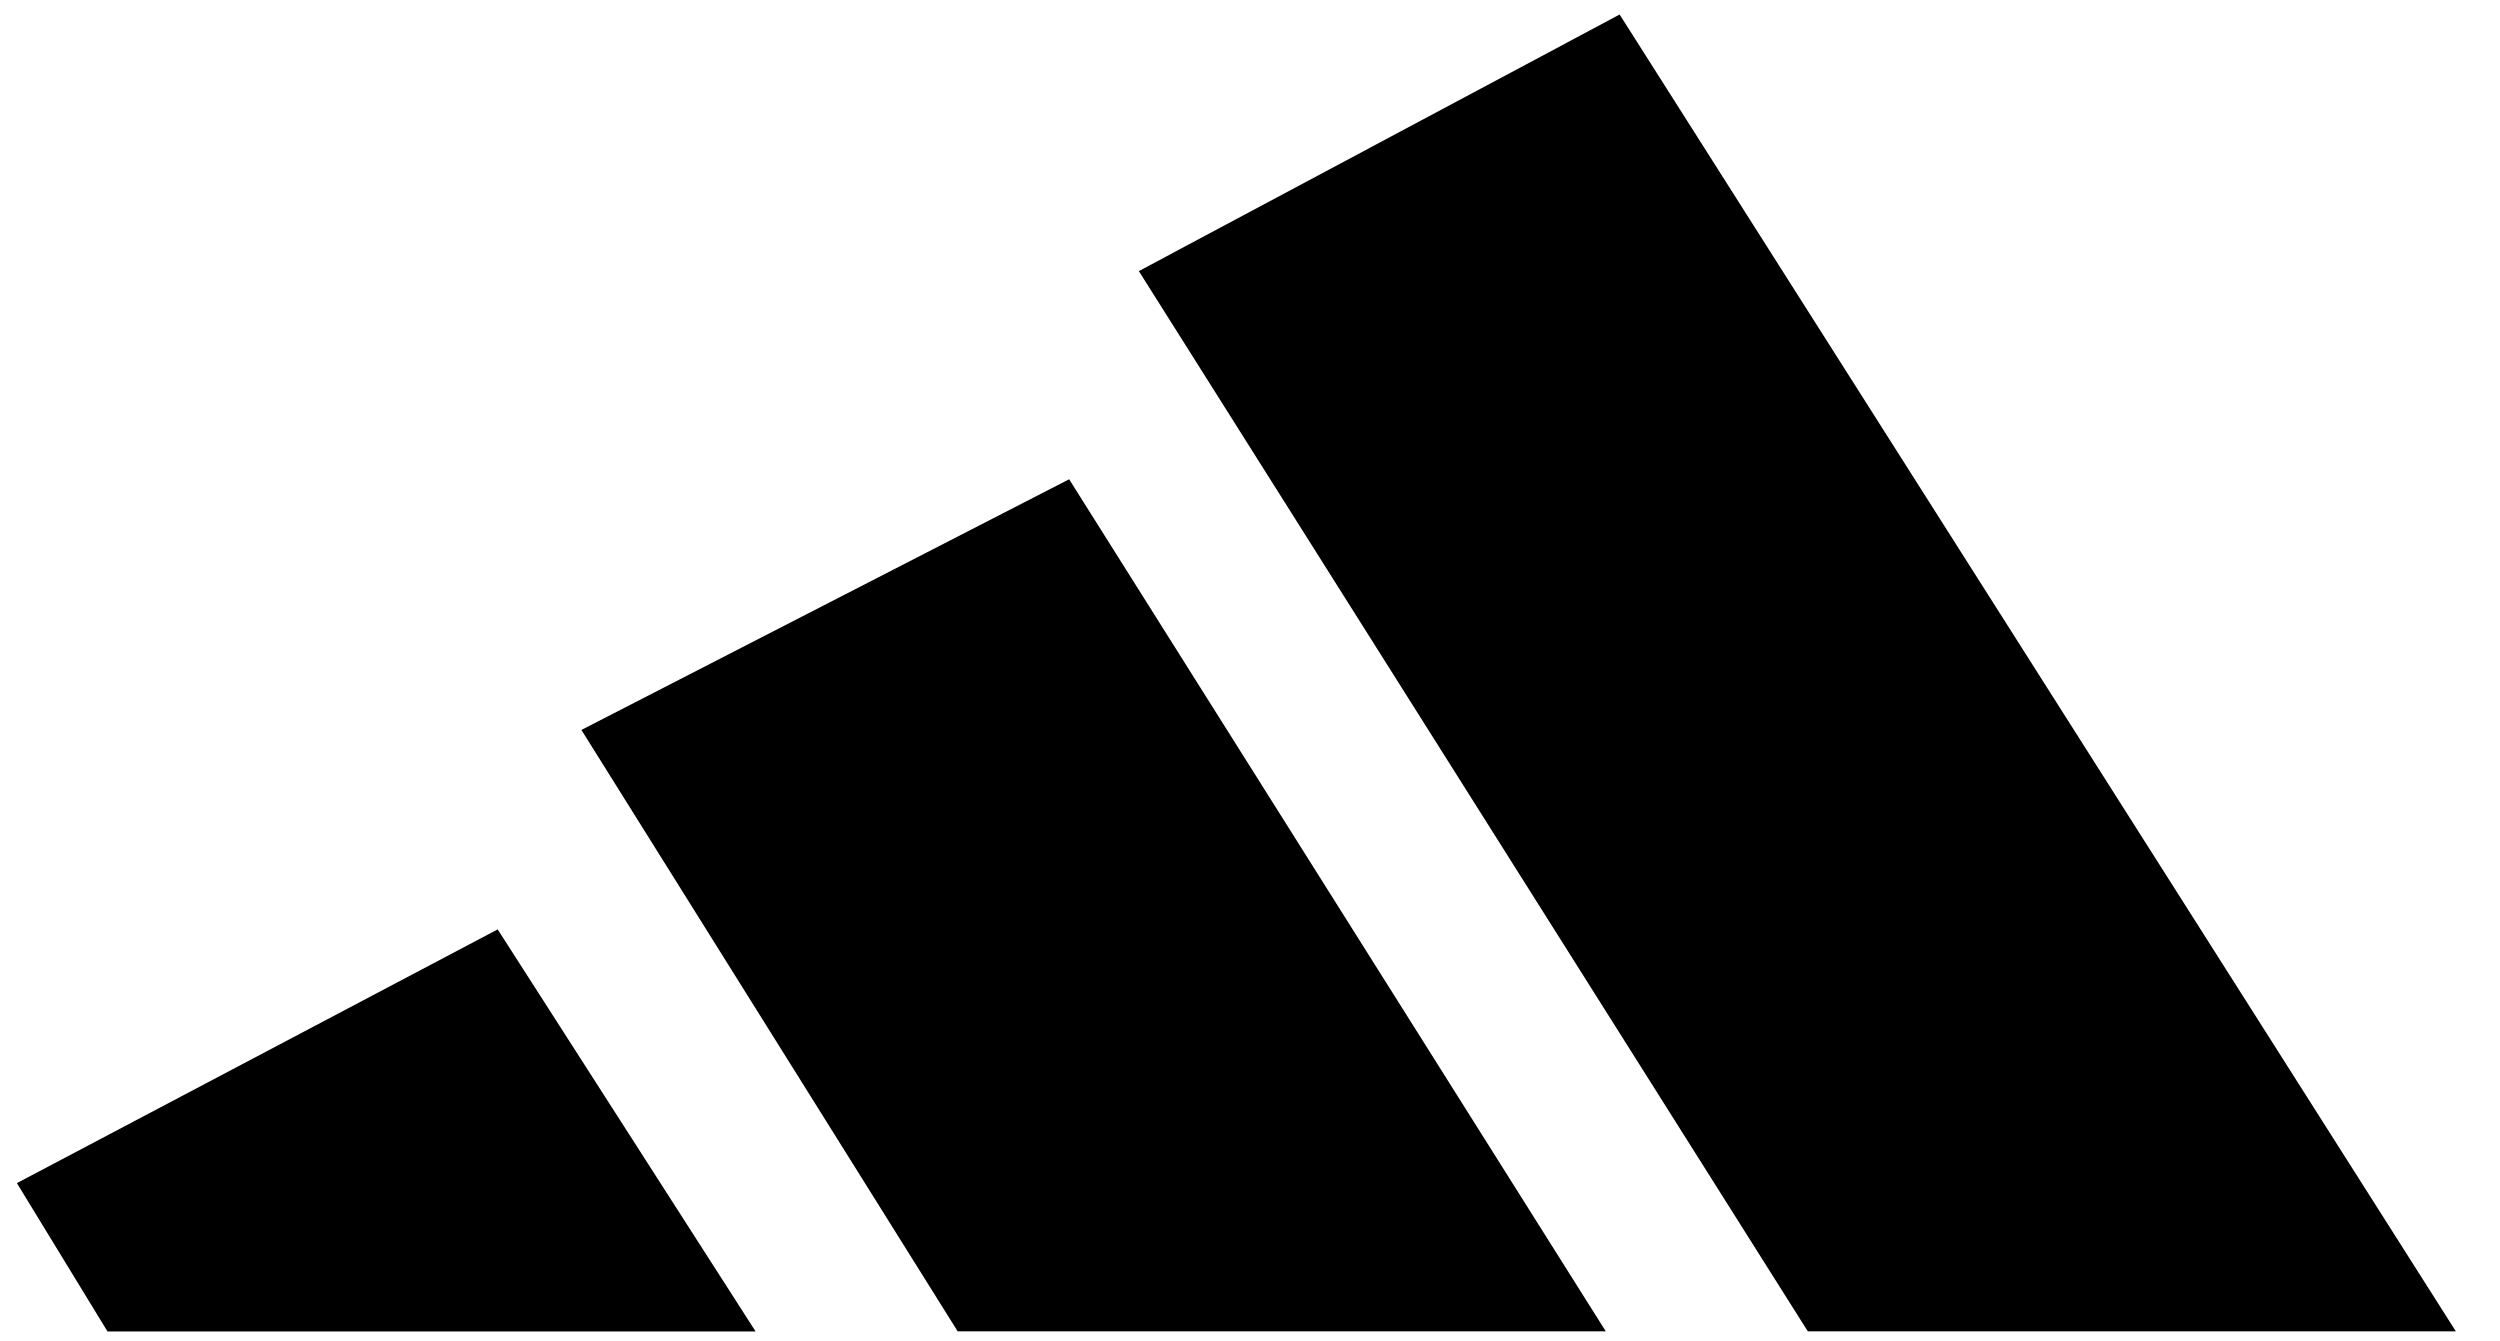<svg fill="none" height="22" viewBox="0 0 41 22" width="41" xmlns="http://www.w3.org/2000/svg"><g fill="currentColor"><path d="m.277 19.403 7.885-4.161 4.23 6.594h-10.629"/><path d="m29.648 21.834-10.971-17.388 7.885-4.208 13.714 21.596"/><path d="m9.535 11.971 7.999-4.111 8.801 13.974h-8.345-2.284"/></g></svg>

